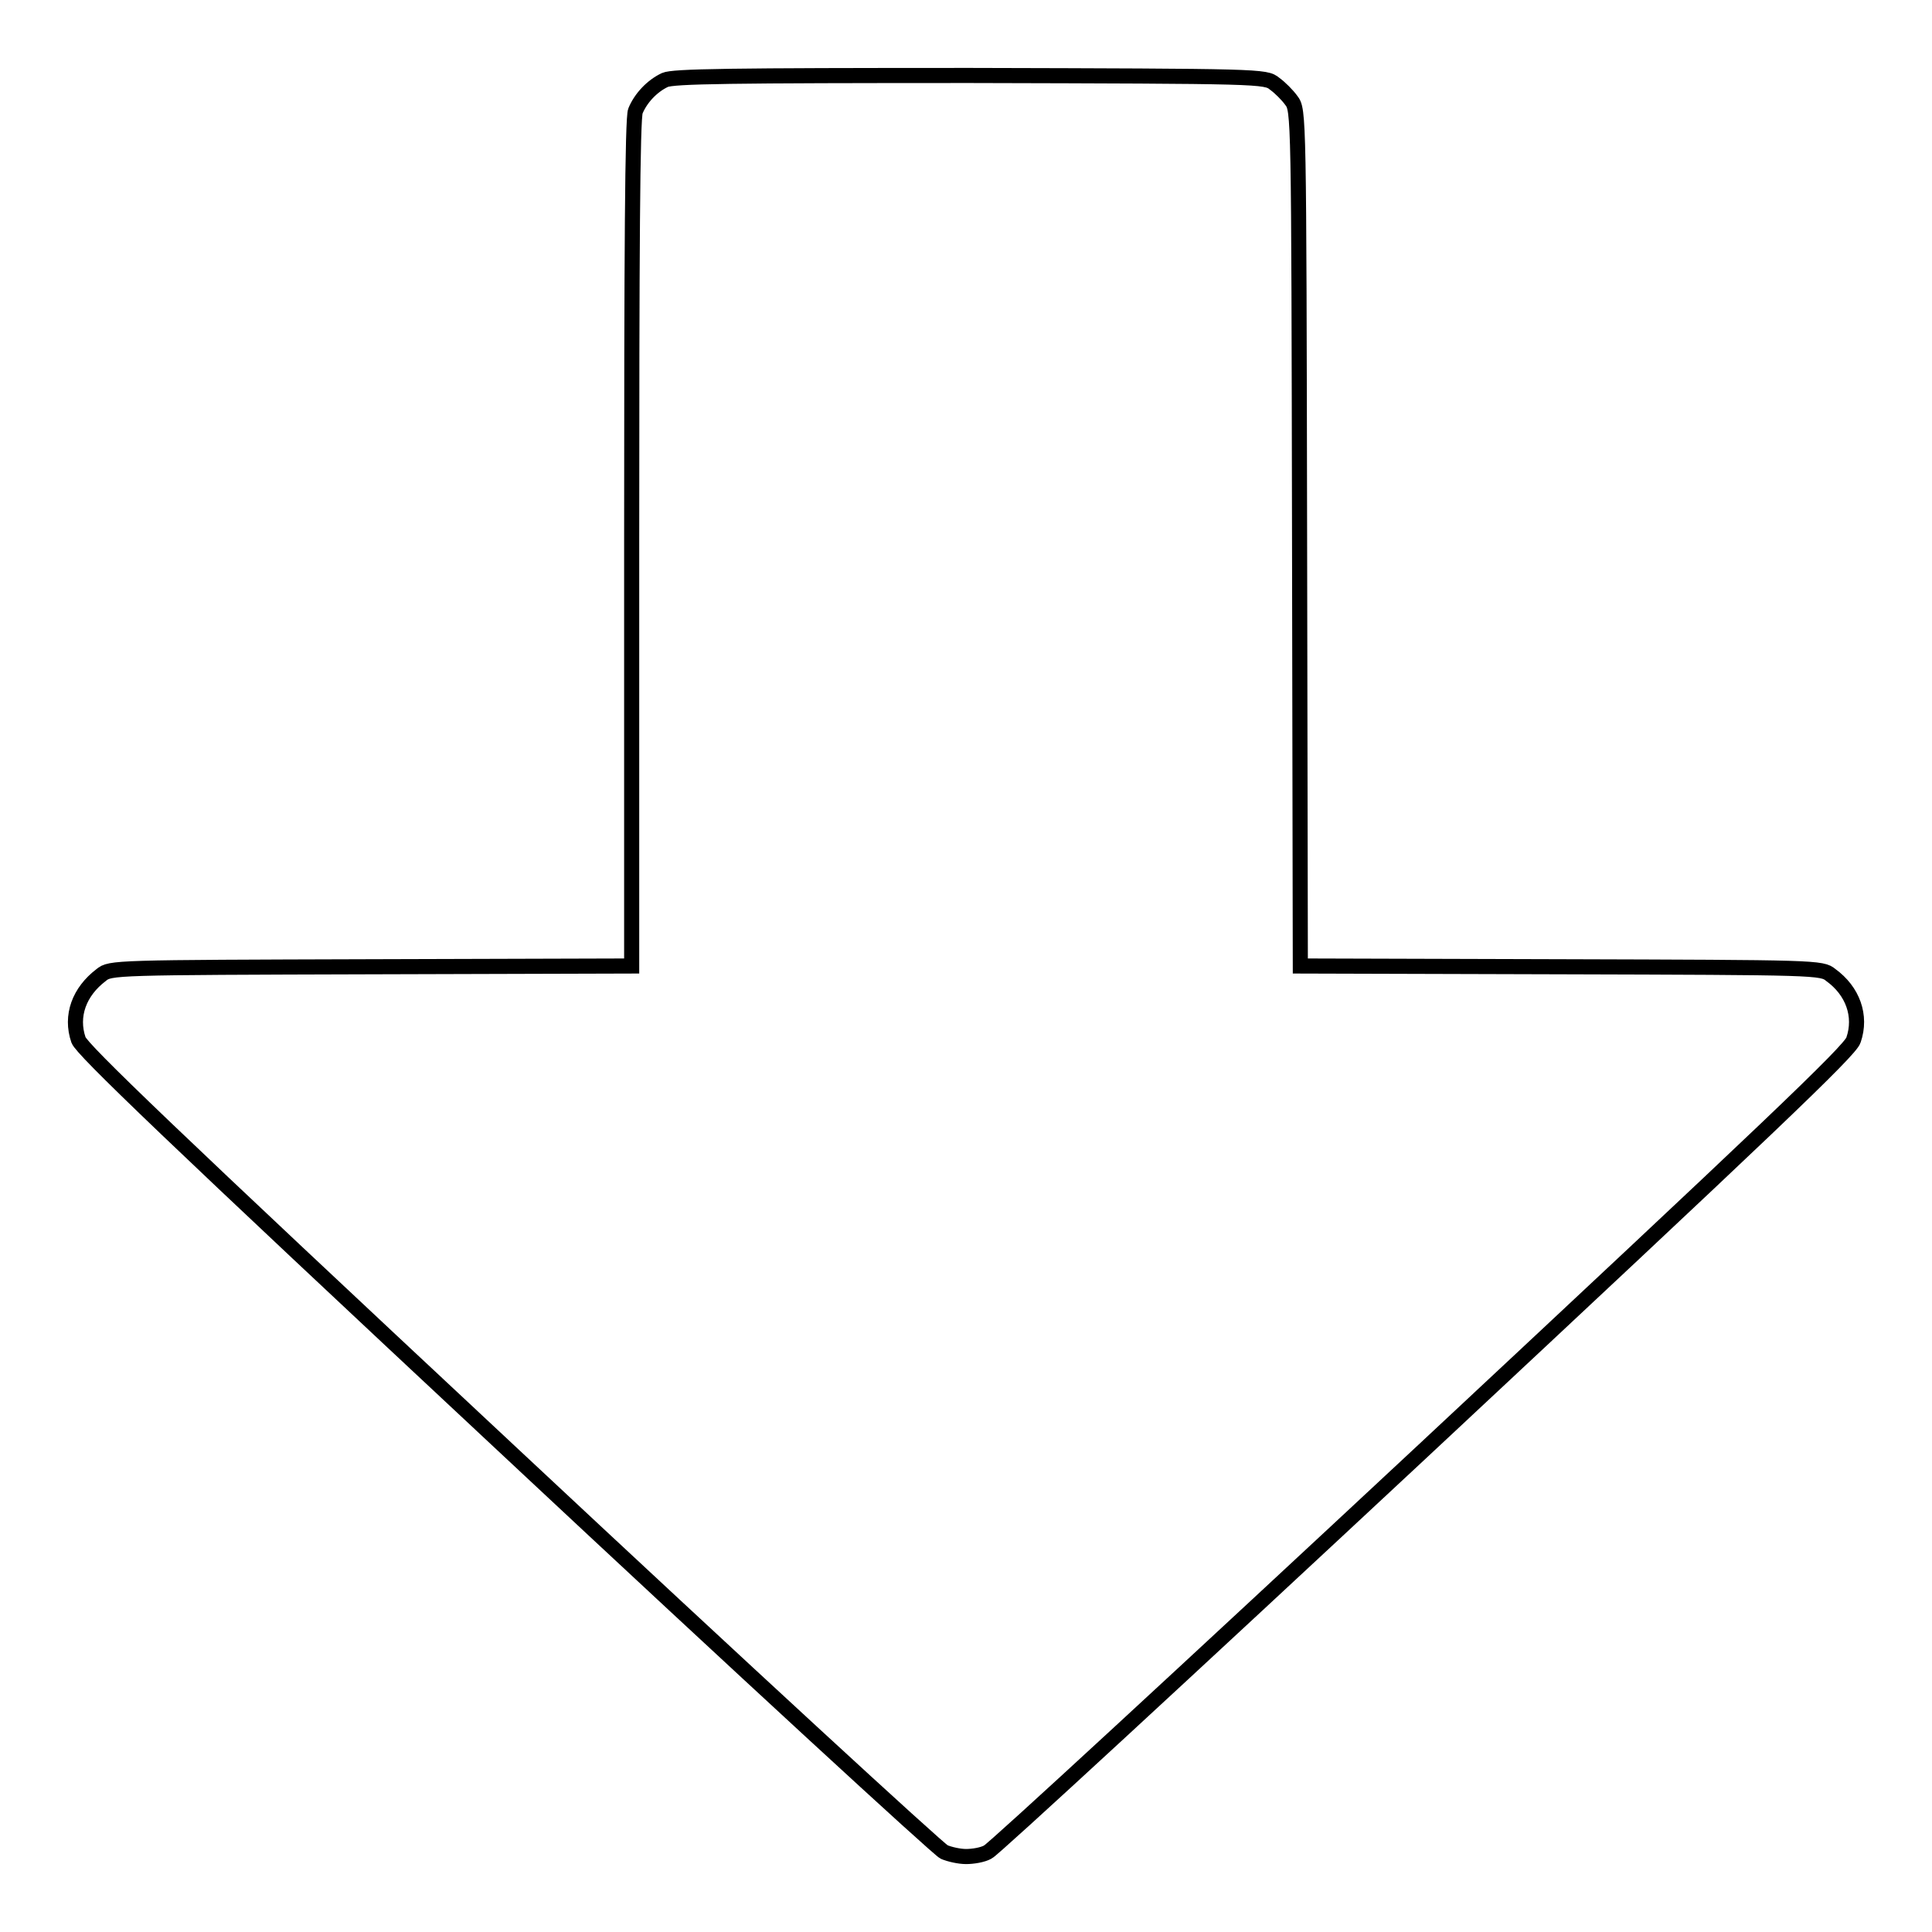 <?xml version="1.0" encoding="utf-8"?>
<!-- Svg Vector Icons : http://www.onlinewebfonts.com/icon -->
<!DOCTYPE svg PUBLIC "-//W3C//DTD SVG 1.1//EN" "http://www.w3.org/Graphics/SVG/1.1/DTD/svg11.dtd">
<svg version="1.1" xmlns="http://www.w3.org/2000/svg" xmlns:xlink="http://www.w3.org/1999/xlink" x="0px" y="0px" viewBox="0 0 256 256" enable-background="new 0 0 256 256" xml:space="preserve">
<g><g><g><path stroke-width="2" fill-opacity="0" stroke="#000000"  d="M88.1,10.6c-1.7,0.8-3.2,2.4-3.9,4.1c-0.4,0.9-0.5,18.8-0.5,57.3v56l-34.5,0.1c-34.1,0.1-34.6,0.1-35.8,1.1c-2.9,2.2-4.1,5.4-3,8.6c0.5,1.3,11.7,12.1,57,54.4c31,29,57,52.9,57.7,53.2c0.7,0.3,2,0.6,2.9,0.6c0.9,0,2.2-0.2,2.9-0.6c0.7-0.3,26.7-24.3,57.7-53.2c45.3-42.3,56.6-53,57-54.4c1.1-3.2-0.1-6.5-3-8.6c-1.2-1-1.8-1-35.8-1.1l-34.5-0.1l-0.1-56.7c-0.1-56.4-0.1-56.7-1.1-58c-0.5-0.7-1.5-1.7-2.2-2.2c-1.2-1-1.7-1-40.3-1.1C96.7,10,89.2,10.1,88.1,10.6z"/></g></g></g>
</svg>
